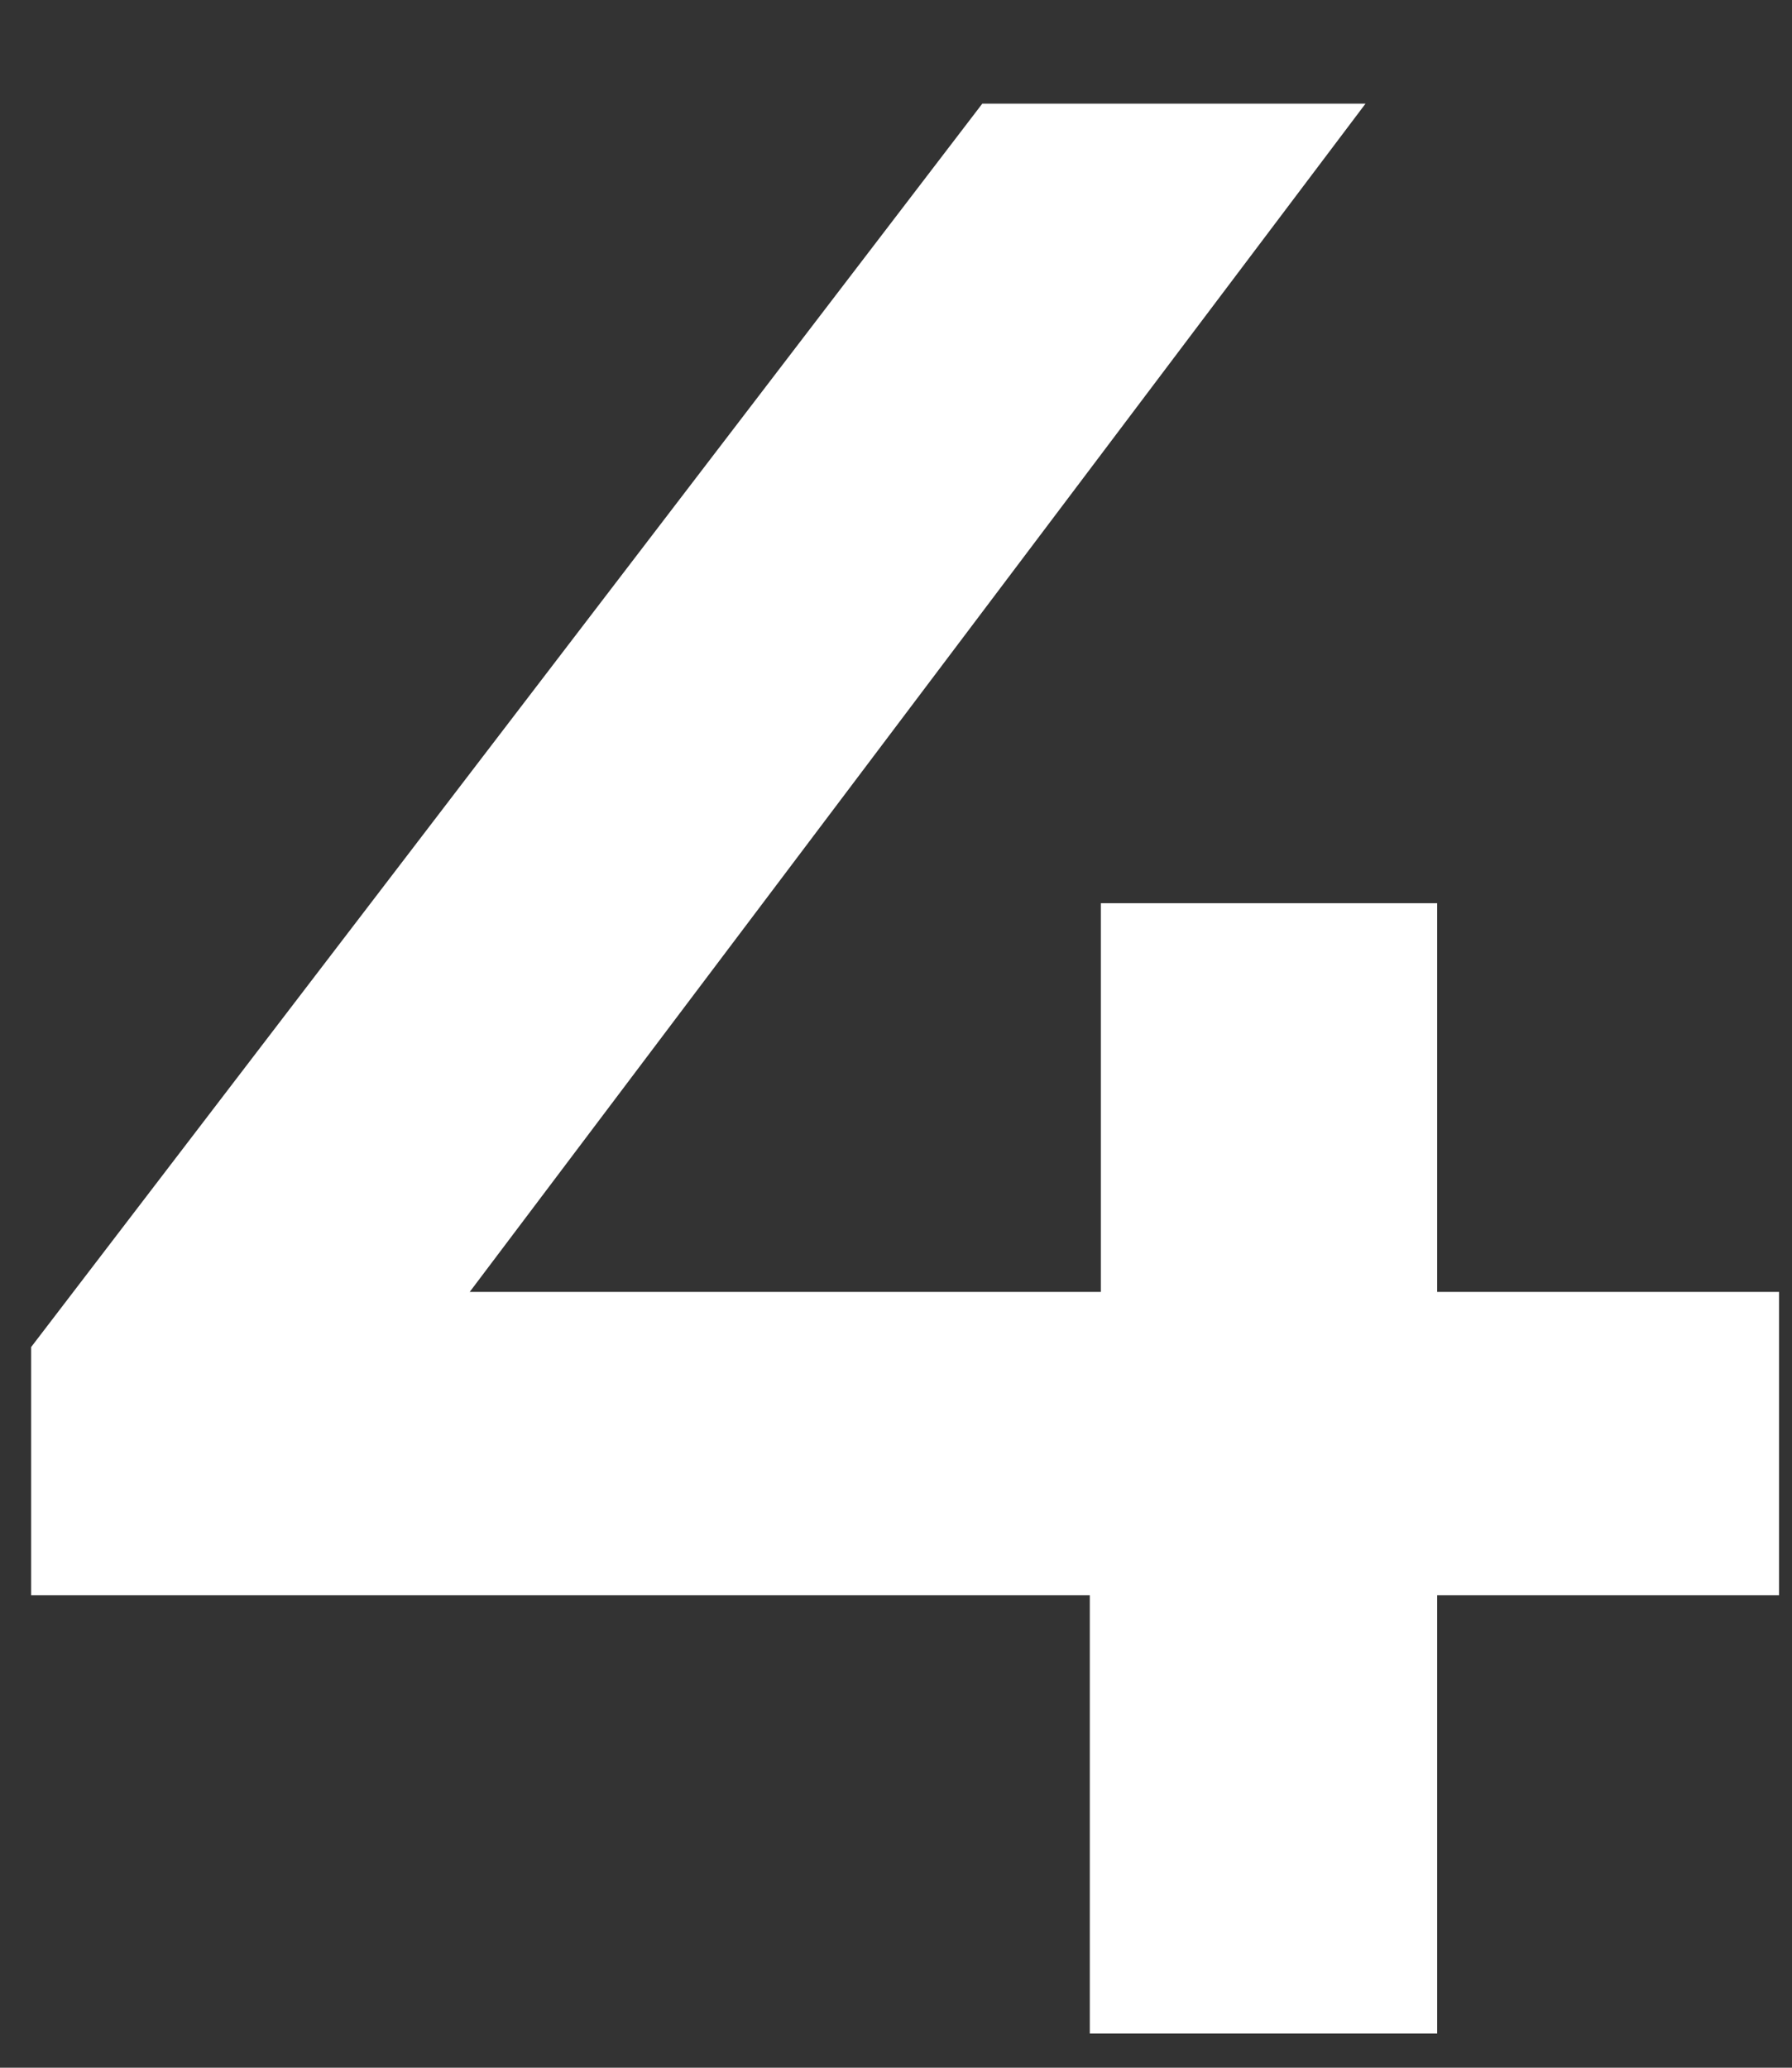 <svg width="13" height="15" viewBox="0 0 13 15" fill="none" xmlns="http://www.w3.org/2000/svg">
<rect x="0" y="0" width="13" height="15" fill="#333333" stroke="none"/>
<path d="M0.226 11.572V9.772L7.126 0.752H9.906L3.106 9.772L1.806 9.372H12.906V11.572H0.226ZM7.906 14.752V11.572L7.986 9.372V6.552H10.426V14.752H7.906Z" fill="white"/>
</svg>

